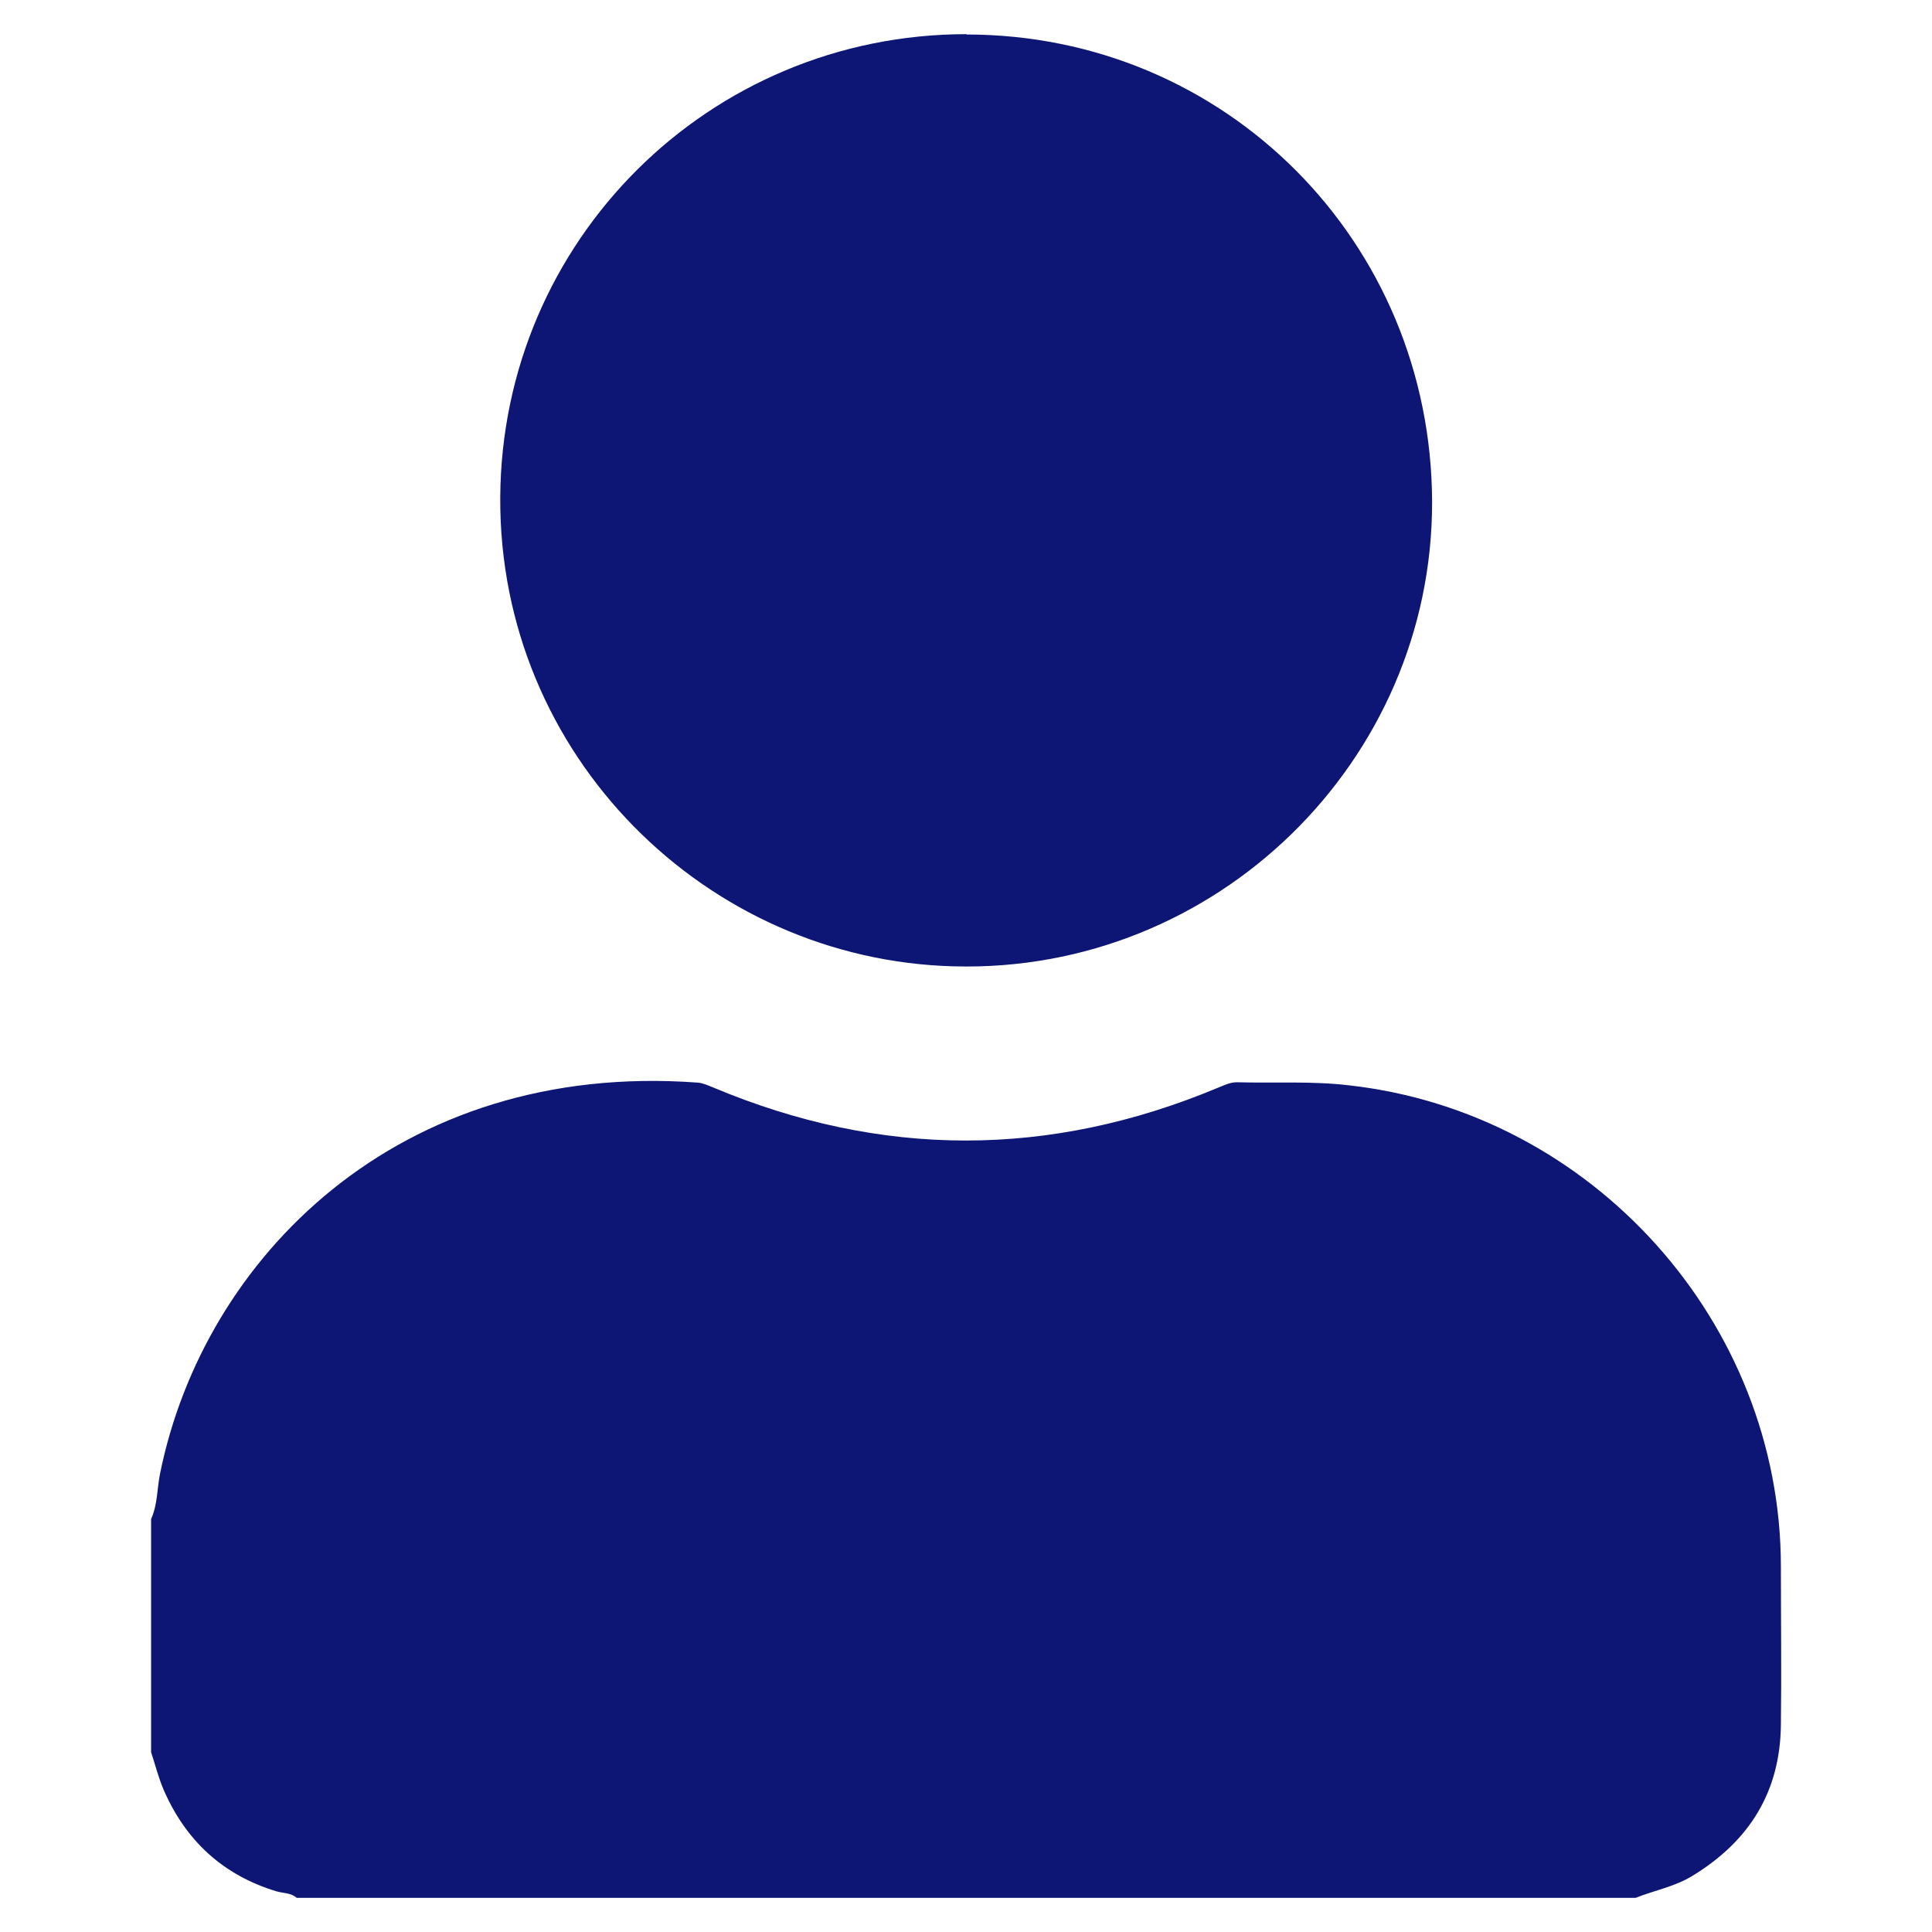 <?xml version="1.0" encoding="UTF-8"?><svg id="_レイヤー_1" xmlns="http://www.w3.org/2000/svg" viewBox="0 0 56 56"><defs><style>.cls-1{fill:#0d1675;stroke-width:0px;}</style></defs><g id="uAkbq3"><path class="cls-1" d="M4.38,50.78c0-2.25,0-4.5,0-6.75.19-.42.17-.88.26-1.32,1.26-6.23,6.89-11.97,15.58-11.33.15.01.3.08.45.14,4.88,2.05,9.75,2.05,14.63.01.18-.07.35-.16.55-.16,1.09.03,2.17-.04,3.26.09,7.04.79,12.51,6.87,12.51,13.95,0,1.53.02,3.06,0,4.59-.02,1.94-.92,3.37-2.56,4.37-.52.32-1.1.42-1.65.64H8.6c-.17-.15-.39-.13-.59-.19-1.55-.47-2.63-1.47-3.27-2.95-.15-.35-.24-.72-.36-1.08Z"/><path class="cls-1" d="M28.01,1c7.51,0,13.48,6.01,13.5,13.55.01,7.51-6.25,13.66-13.85,13.46-7.2-.18-13.2-6.12-13.16-13.59.04-7.44,6.05-13.43,13.52-13.43Z"/></g></svg>
